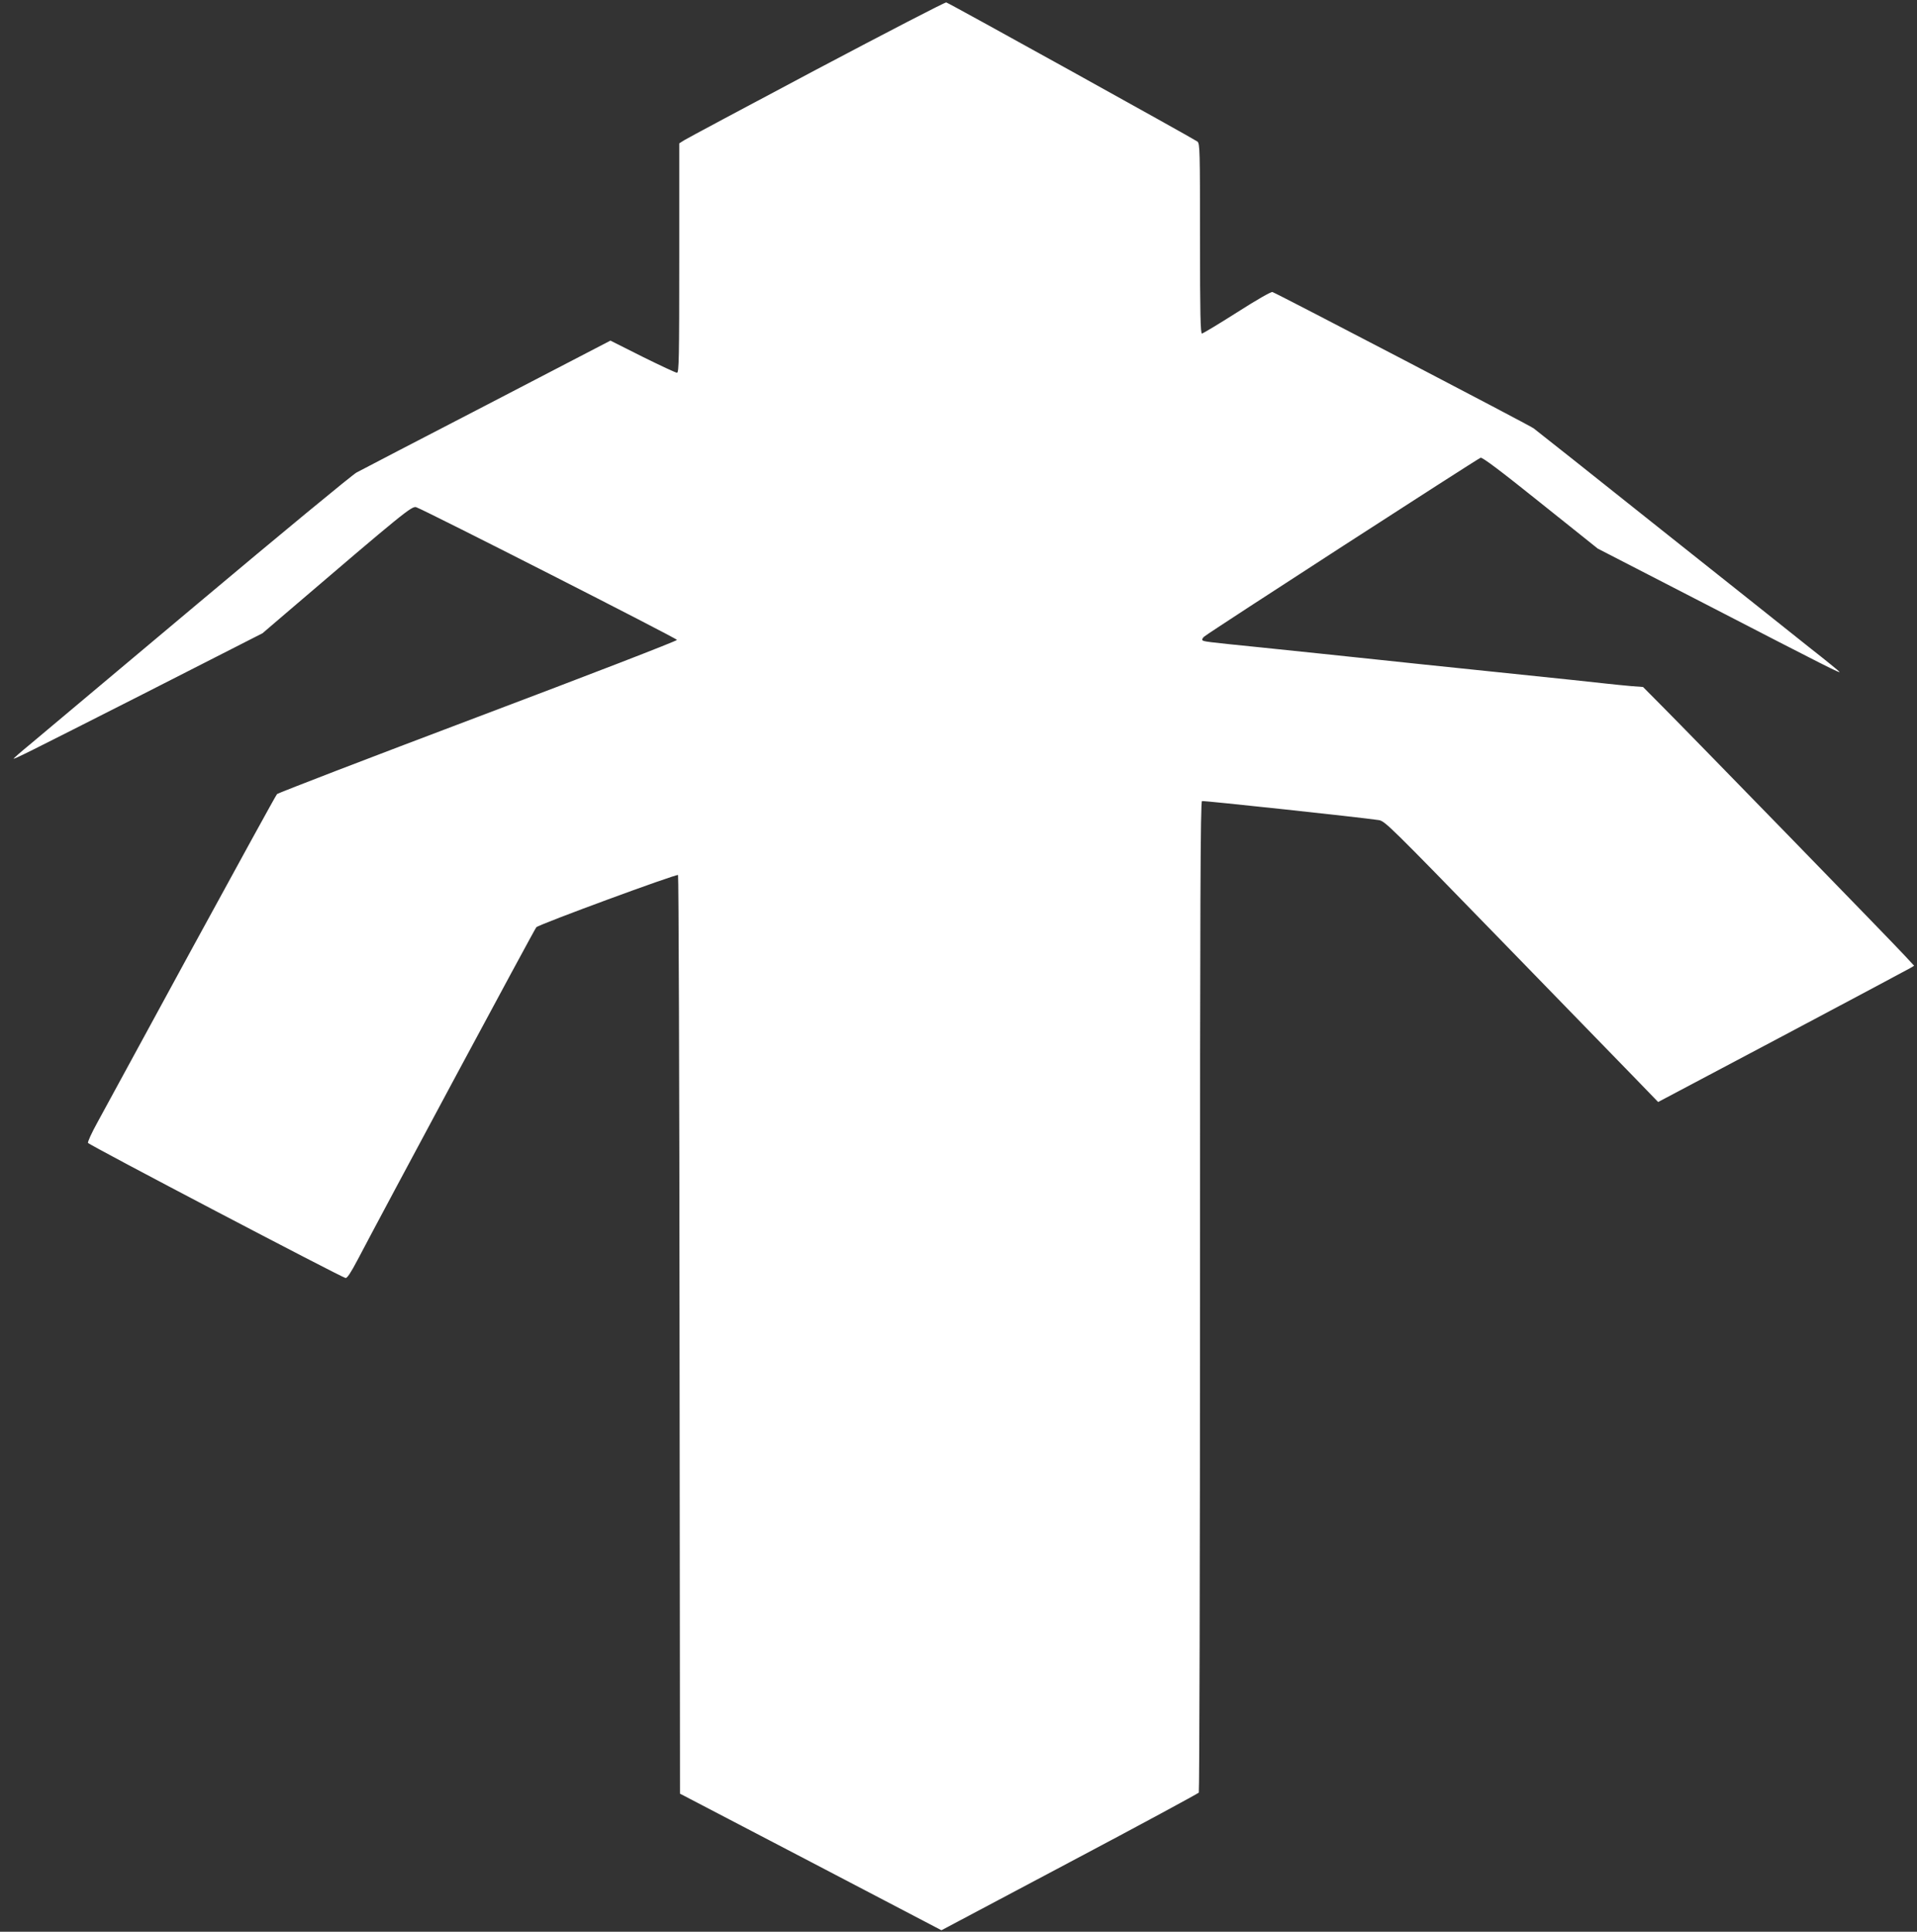 <?xml version="1.0" standalone="no"?>
<!DOCTYPE svg PUBLIC "-//W3C//DTD SVG 20010904//EN"
 "http://www.w3.org/TR/2001/REC-SVG-20010904/DTD/svg10.dtd">
<svg version="1.0" xmlns="http://www.w3.org/2000/svg"
 width="1270pt" height="1280pt" viewBox="0 0 1270 1280"
 preserveAspectRatio="xMidYMid meet">
<rect x="0" y="0" width="1270" height="1280" fill="#333333" stroke="none"/>
<g transform="translate(0,1280) scale(0.1,-0.1)"
fill="#ffffff" stroke="none">
<path d="M5410 12340 c-465 -247 -860 -458 -877 -469 l-33 -21 0 -760 c0 -668
-2 -760 -15 -760 -8 0 -111 48 -228 106 l-213 107 -814 -423 c-448 -232 -839
-435 -868 -451 -29 -16 -504 -408 -1055 -871 -551 -462 -1050 -881 -1109 -931
-60 -49 -108 -92 -108 -93 0 -8 75 30 854 425 l795 405 153 131 c790 676 837
714 866 704 68 -25 1727 -869 1727 -879 0 -7 -593 -236 -1319 -510 -725 -274
-1324 -504 -1331 -512 -7 -7 -262 -472 -568 -1033 -305 -561 -585 -1075 -622
-1143 -37 -67 -65 -128 -62 -135 5 -13 1678 -890 1706 -895 11 -2 34 33 80
120 176 336 1174 2195 1184 2204 20 20 930 355 939 346 4 -4 9 -1376 10 -3047
l3 -3040 866 -452 866 -453 848 450 c467 247 852 456 857 462 4 7 8 1487 8
3289 0 2612 3 3278 13 3281 10 4 1052 -108 1171 -126 41 -6 72 -37 802 -788
417 -429 824 -848 904 -930 l145 -150 825 437 c454 241 835 444 848 452 l23
14 -63 68 c-70 77 -1411 1455 -1607 1652 l-126 127 -80 6 c-44 4 -116 11 -160
16 -117 13 -228 25 -760 80 -445 46 -530 55 -765 80 -47 5 -132 14 -190 20
-58 6 -143 15 -190 20 -47 5 -220 23 -385 40 -366 37 -383 39 -390 49 -2 5 3
15 13 23 33 29 1813 1180 1831 1185 13 3 129 -84 397 -299 l379 -303 695 -358
c842 -435 914 -471 906 -458 -4 5 -88 74 -189 153 -100 80 -546 435 -992 789
-445 355 -826 657 -845 671 -30 22 -1686 886 -1730 903 -9 3 -102 -50 -235
-135 -121 -77 -226 -140 -232 -140 -10 0 -13 131 -13 628 0 587 -1 630 -17
644 -20 16 -1641 915 -1664 922 -8 2 -394 -198 -859 -444z"/>
</g>
</svg>
